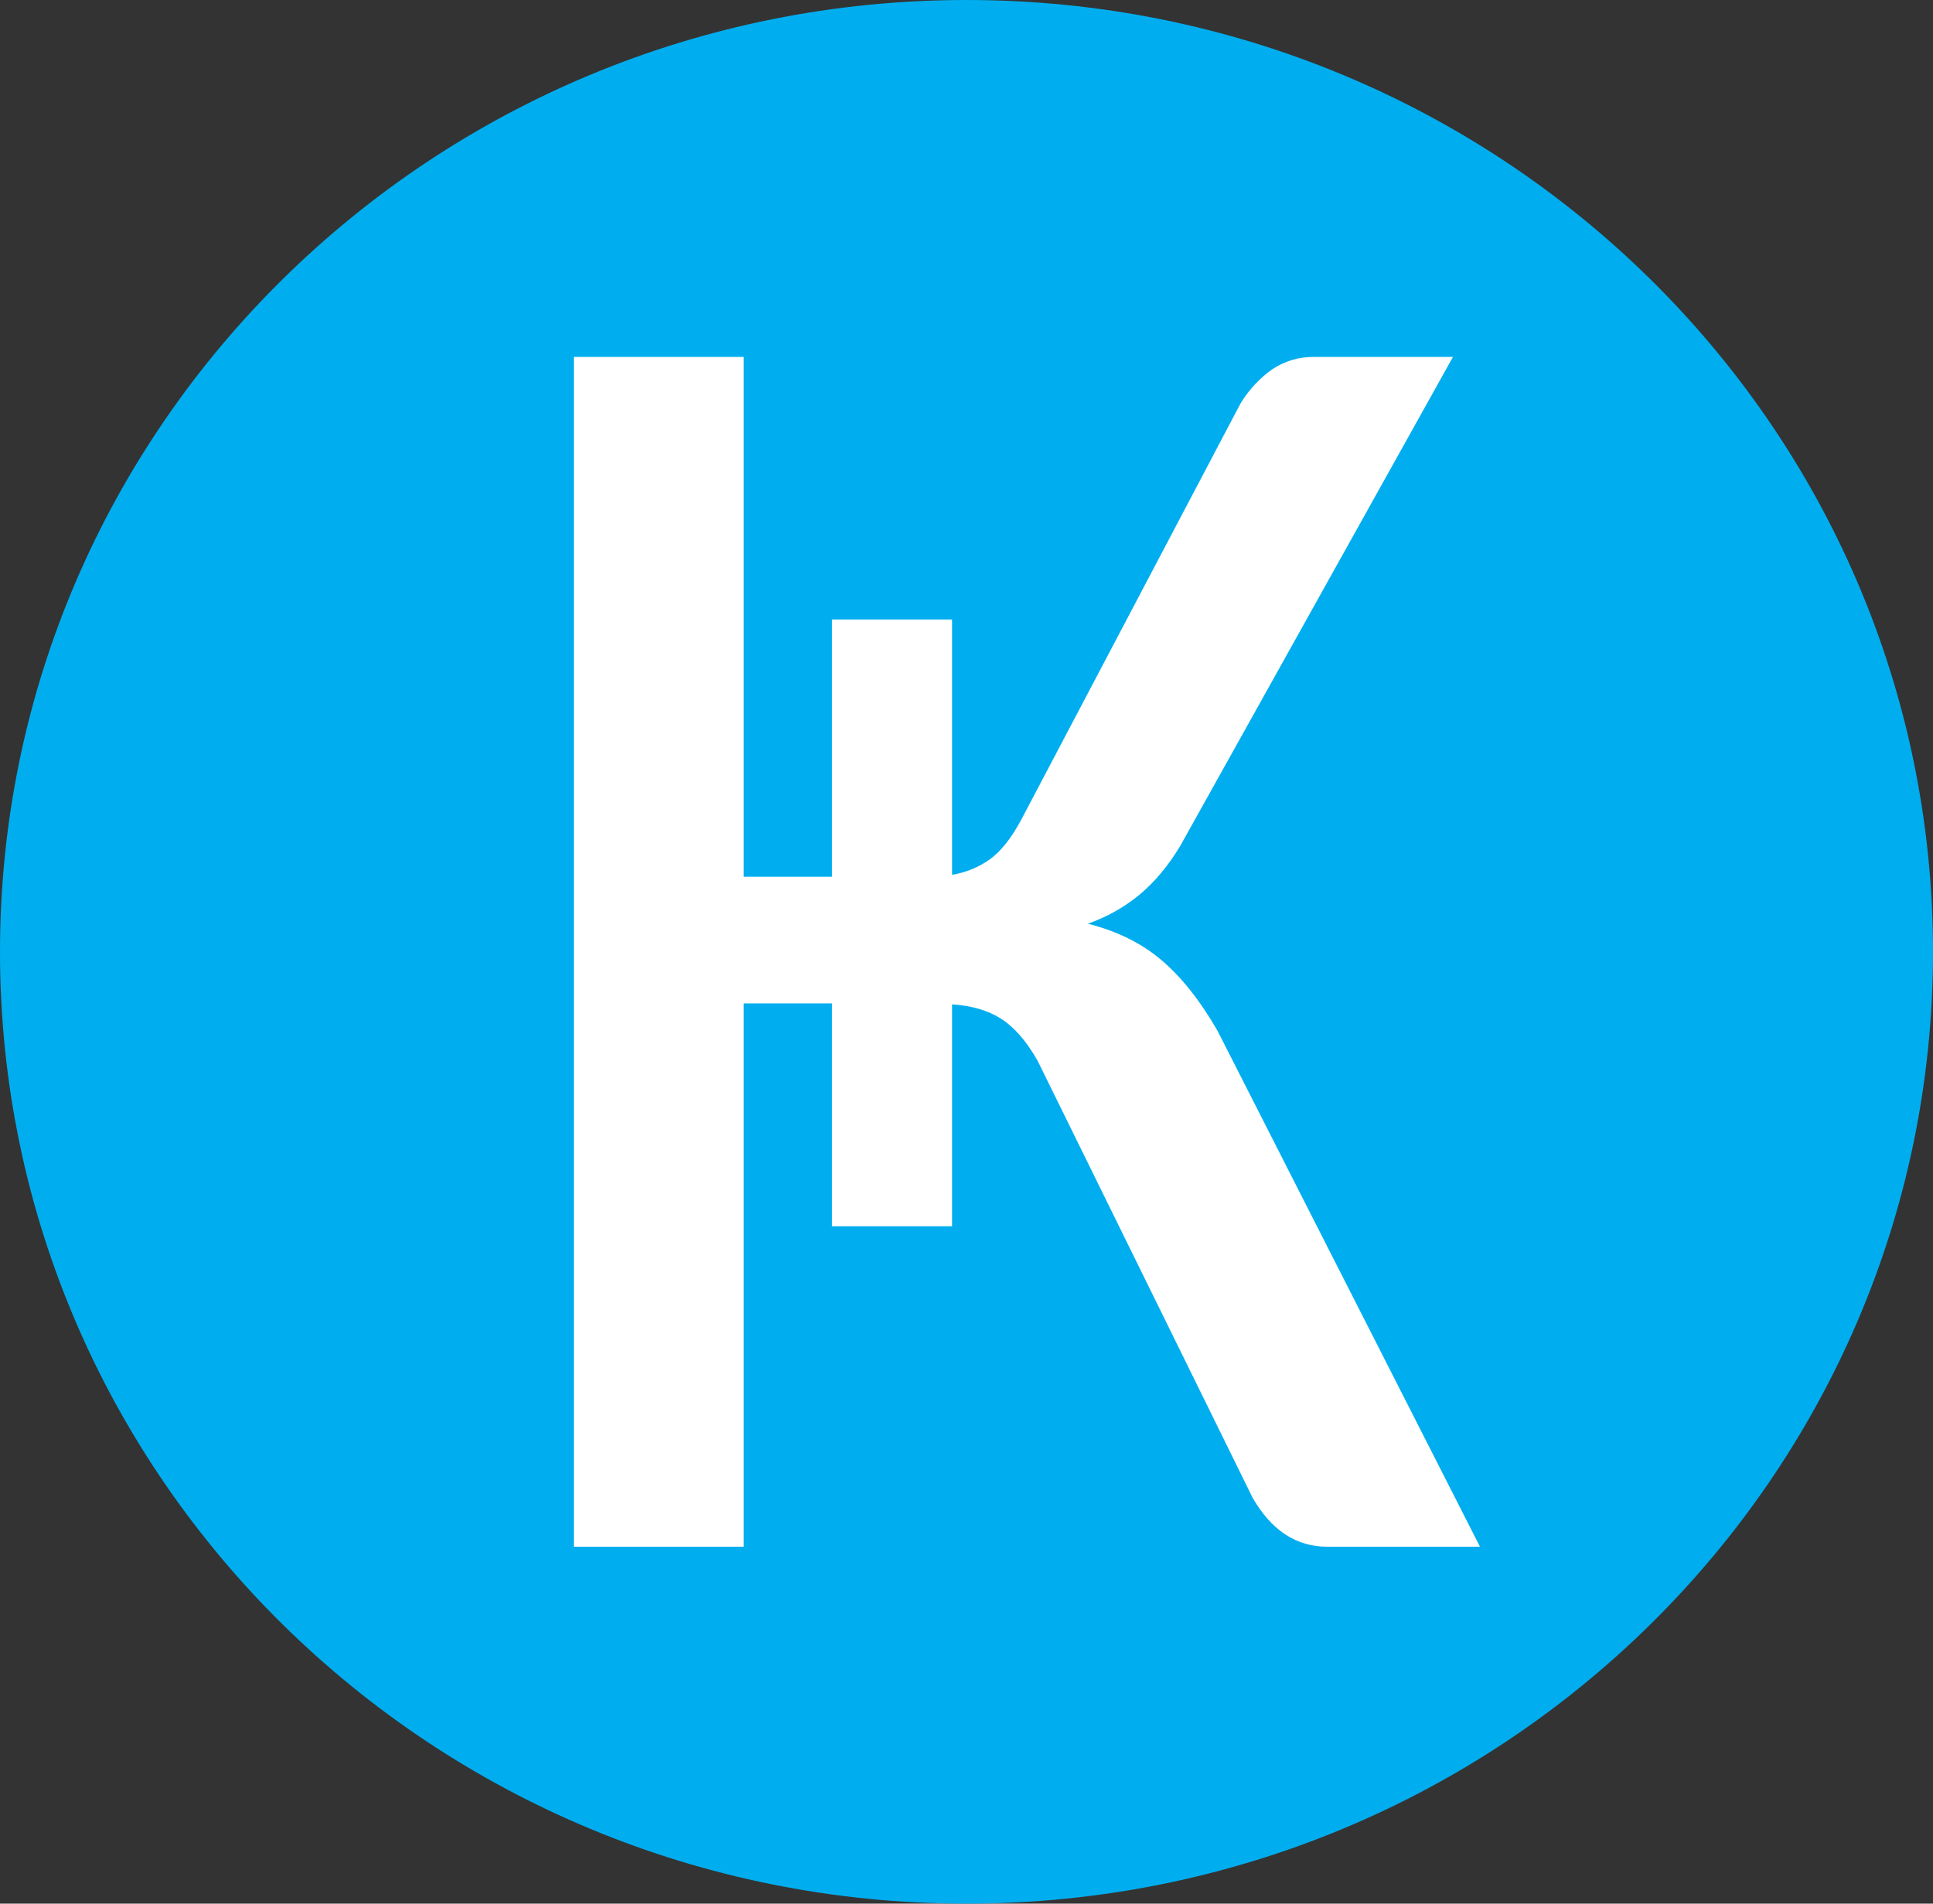 <svg width="65" height="64" viewBox="0 0 65 64" fill="none" xmlns="http://www.w3.org/2000/svg">
<rect x="0" y="0" width="65" height="64" fill="#333333" stroke="none"/>
<g clip-path="url(#clip0_312_4536)">
<path d="M32.5 64C50.449 64 65 49.673 65 32C65 14.327 50.449 0 32.5 0C14.551 0 0 14.327 0 32C0 49.673 14.551 64 32.5 64Z" fill="#00AEEF"/>
<path d="M32.013 29.412C32.496 29.33 32.922 29.152 33.296 28.882C33.67 28.612 34.023 28.156 34.355 27.532L41.718 13.558C42.006 13.09 42.36 12.718 42.766 12.426C43.183 12.142 43.68 11.993 44.188 12H48.858L39.689 28.436C39.282 29.112 38.821 29.662 38.307 30.088C37.794 30.509 37.209 30.836 36.579 31.054C37.562 31.304 38.385 31.71 39.057 32.28C39.719 32.84 40.351 33.632 40.938 34.65L49.766 52H44.627C43.589 52 42.754 51.45 42.124 50.36L34.889 35.658C34.515 35.002 34.109 34.536 33.67 34.254C33.233 33.974 32.677 33.808 32.014 33.766V41.226H27.974V33.734H25.005V52H19.297V12H25.005V29.476H27.974V20.832H32.014V29.412H32.013Z" fill="white"/>
</g>
<defs>
<clipPath id="clip0_312_4536">
<rect width="65" height="64" fill="white"/>
</clipPath>
</defs>
</svg>
